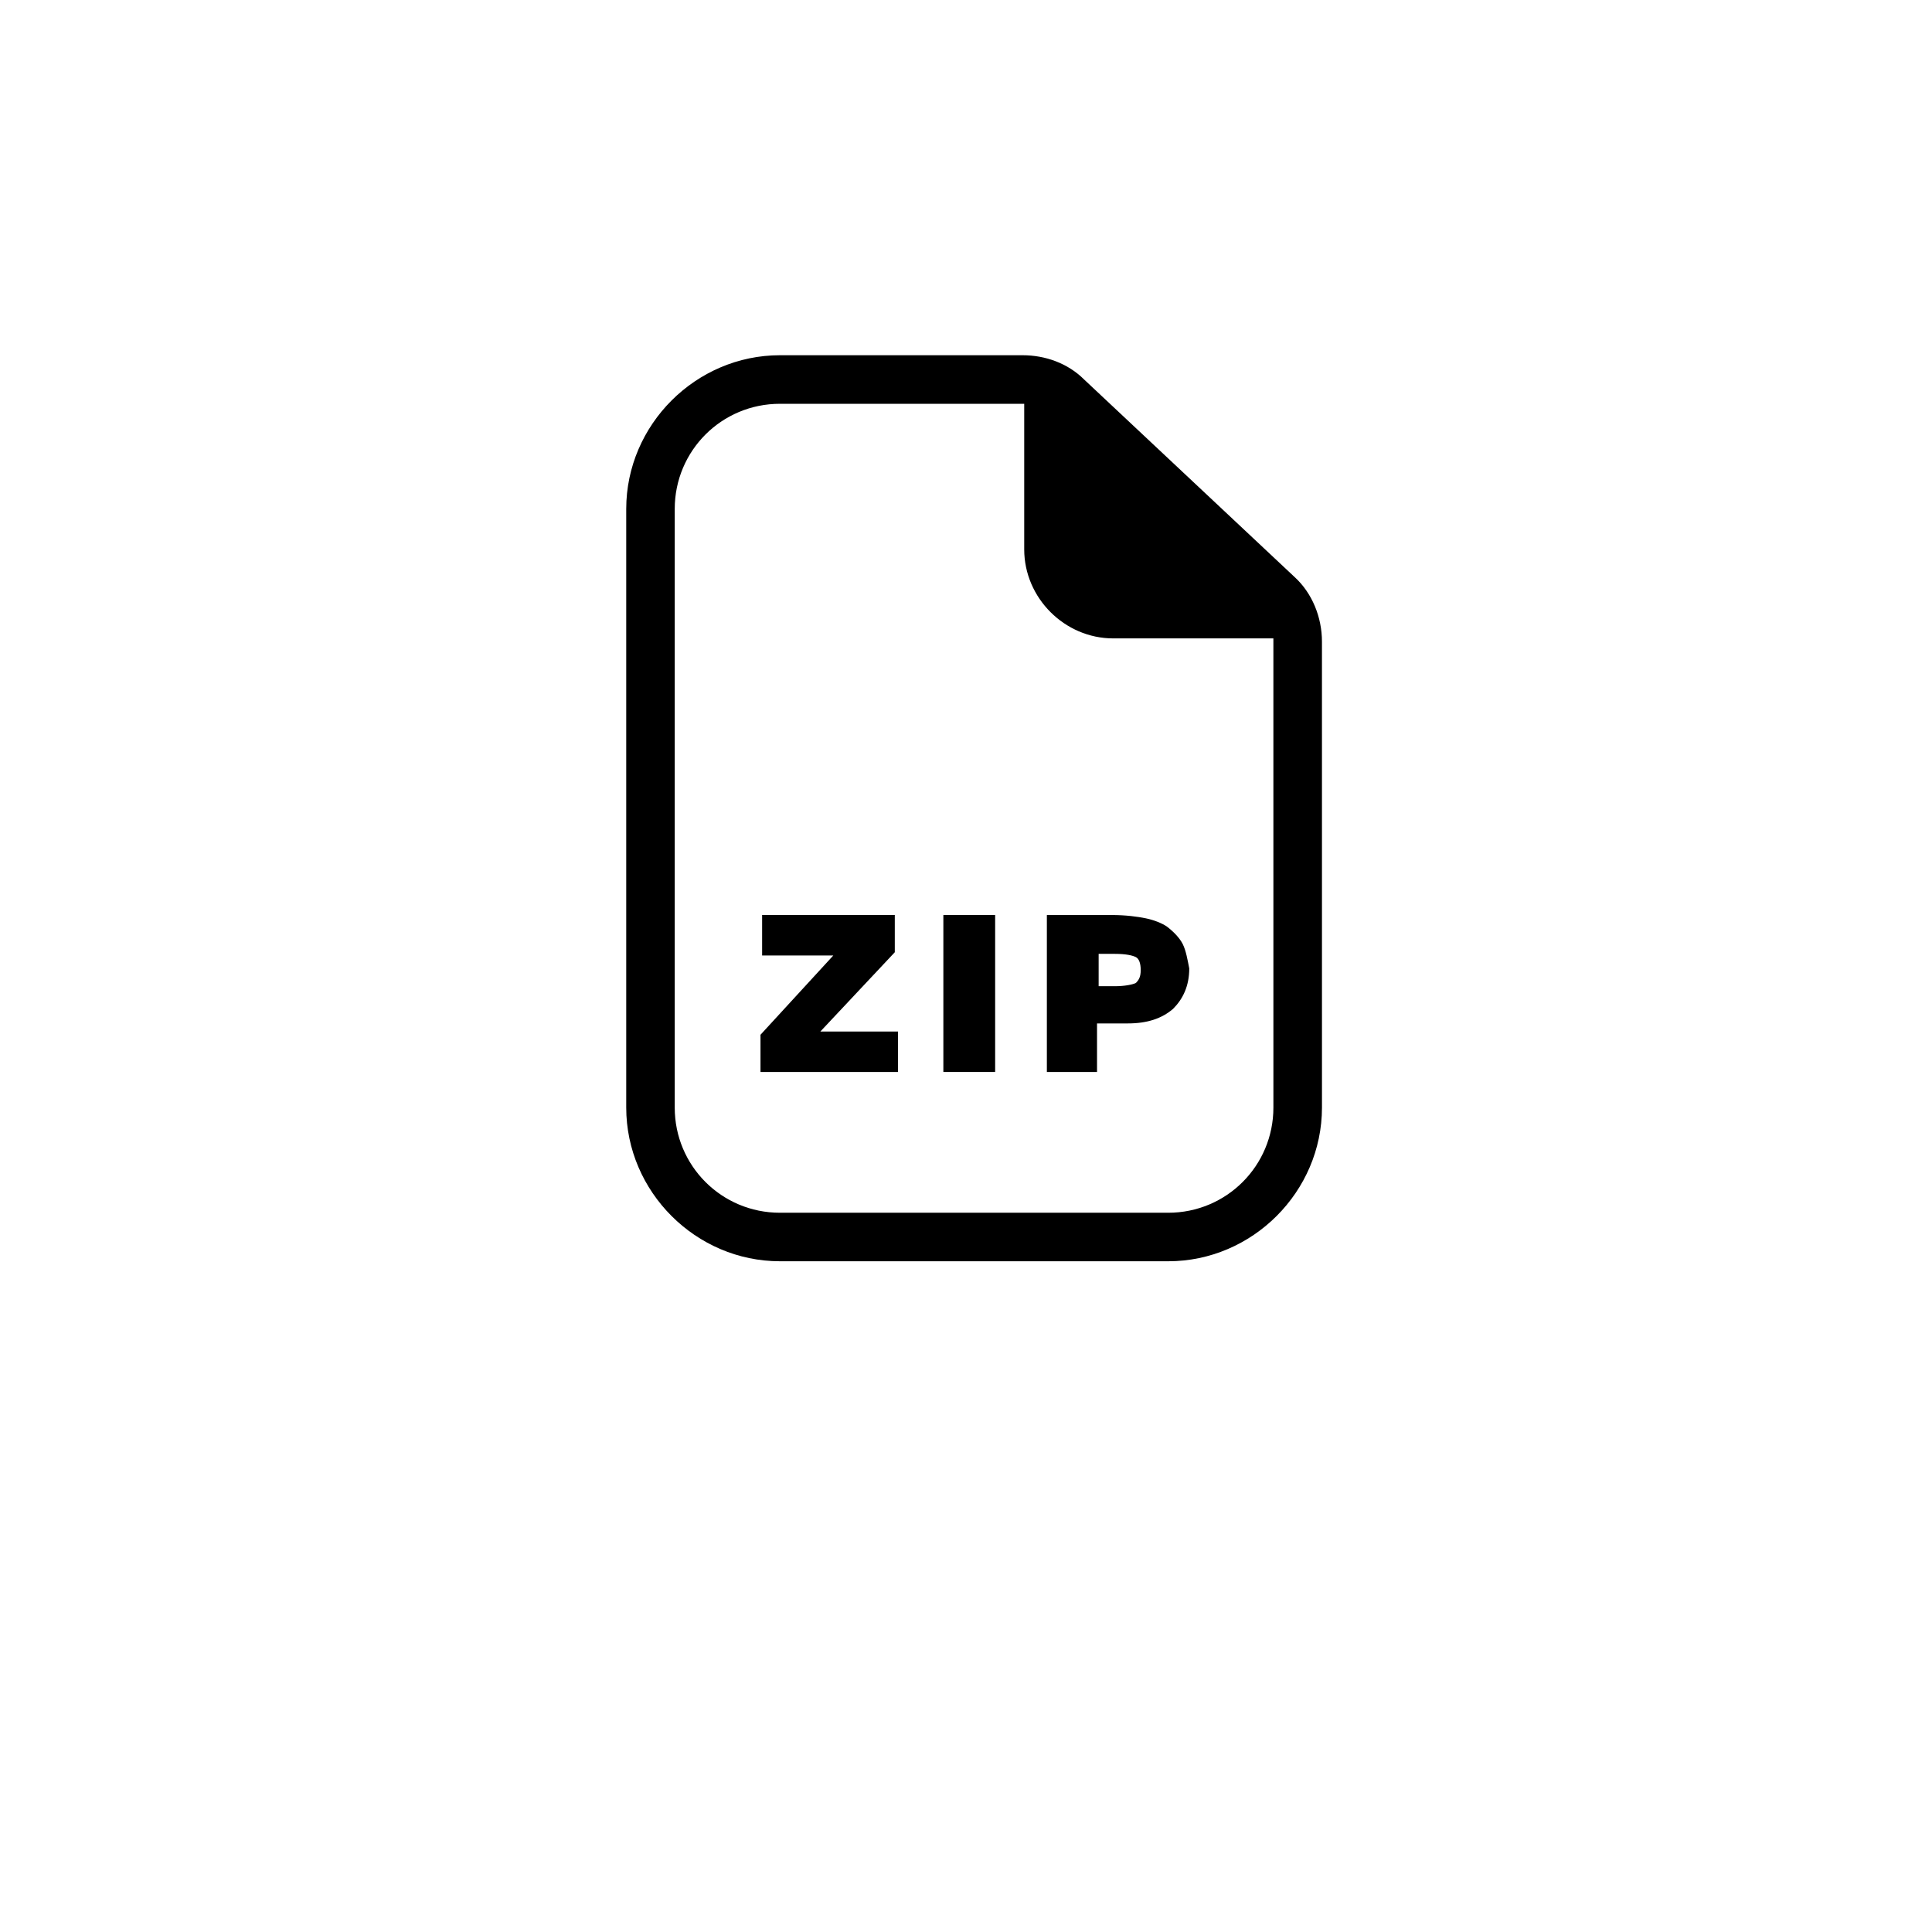 <?xml version="1.0" encoding="UTF-8"?>
<!-- Uploaded to: ICON Repo, www.iconrepo.com, Generator: ICON Repo Mixer Tools -->
<svg fill="#000000" width="800px" height="800px" version="1.1" viewBox="144 144 512 512" xmlns="http://www.w3.org/2000/svg">
 <g>
  <path d="m431.3 244.57c-4.289-4.289-10.289-6.43-16.293-6.43h-64.316c-22.297 0-40.734 18.438-40.734 40.734v158.64c0 22.297 18.438 40.734 40.734 40.734h102.91c22.297 0 40.734-18.438 40.734-40.734l-0.004-123.48c0-6.43-2.574-12.863-7.289-17.152zm50.164 192.95c0 15.438-12.434 27.871-27.871 27.871h-102.91c-15.438 0-27.871-12.434-27.871-27.871v-158.64c0-15.438 12.434-27.871 27.871-27.871h64.746v38.59c0 12.863 10.719 23.582 23.582 23.582h42.449v0.859z"/>
  <path d="m345.54 428.08v-9.859l19.297-21.012h-18.867v-10.719h35.16v9.863l-19.723 21.008h20.578v10.719z"/>
  <path d="m394 386.49h13.723v41.59h-13.723z"/>
  <path d="m457.45 394.21c-0.859-1.715-2.574-3.43-4.289-4.715-1.285-0.859-3.43-1.715-5.574-2.144-2.144-0.43-5.144-0.859-9.004-0.859h-17.152v41.59h13.293v-12.863h8.148c5.144 0 9.004-1.285 12.004-3.859 2.574-2.574 4.289-6.004 4.289-10.719-0.426-2.144-0.855-4.715-1.715-6.43zm-12.434 10.289c-0.859 0.43-3 0.859-5.574 0.859h-4.289v-8.574h4.289c3 0 4.715 0.43 5.574 0.859 0.859 0.43 1.285 1.715 1.285 3.43 0 1.711-0.426 2.57-1.285 3.426z"/>
 </g>
</svg>